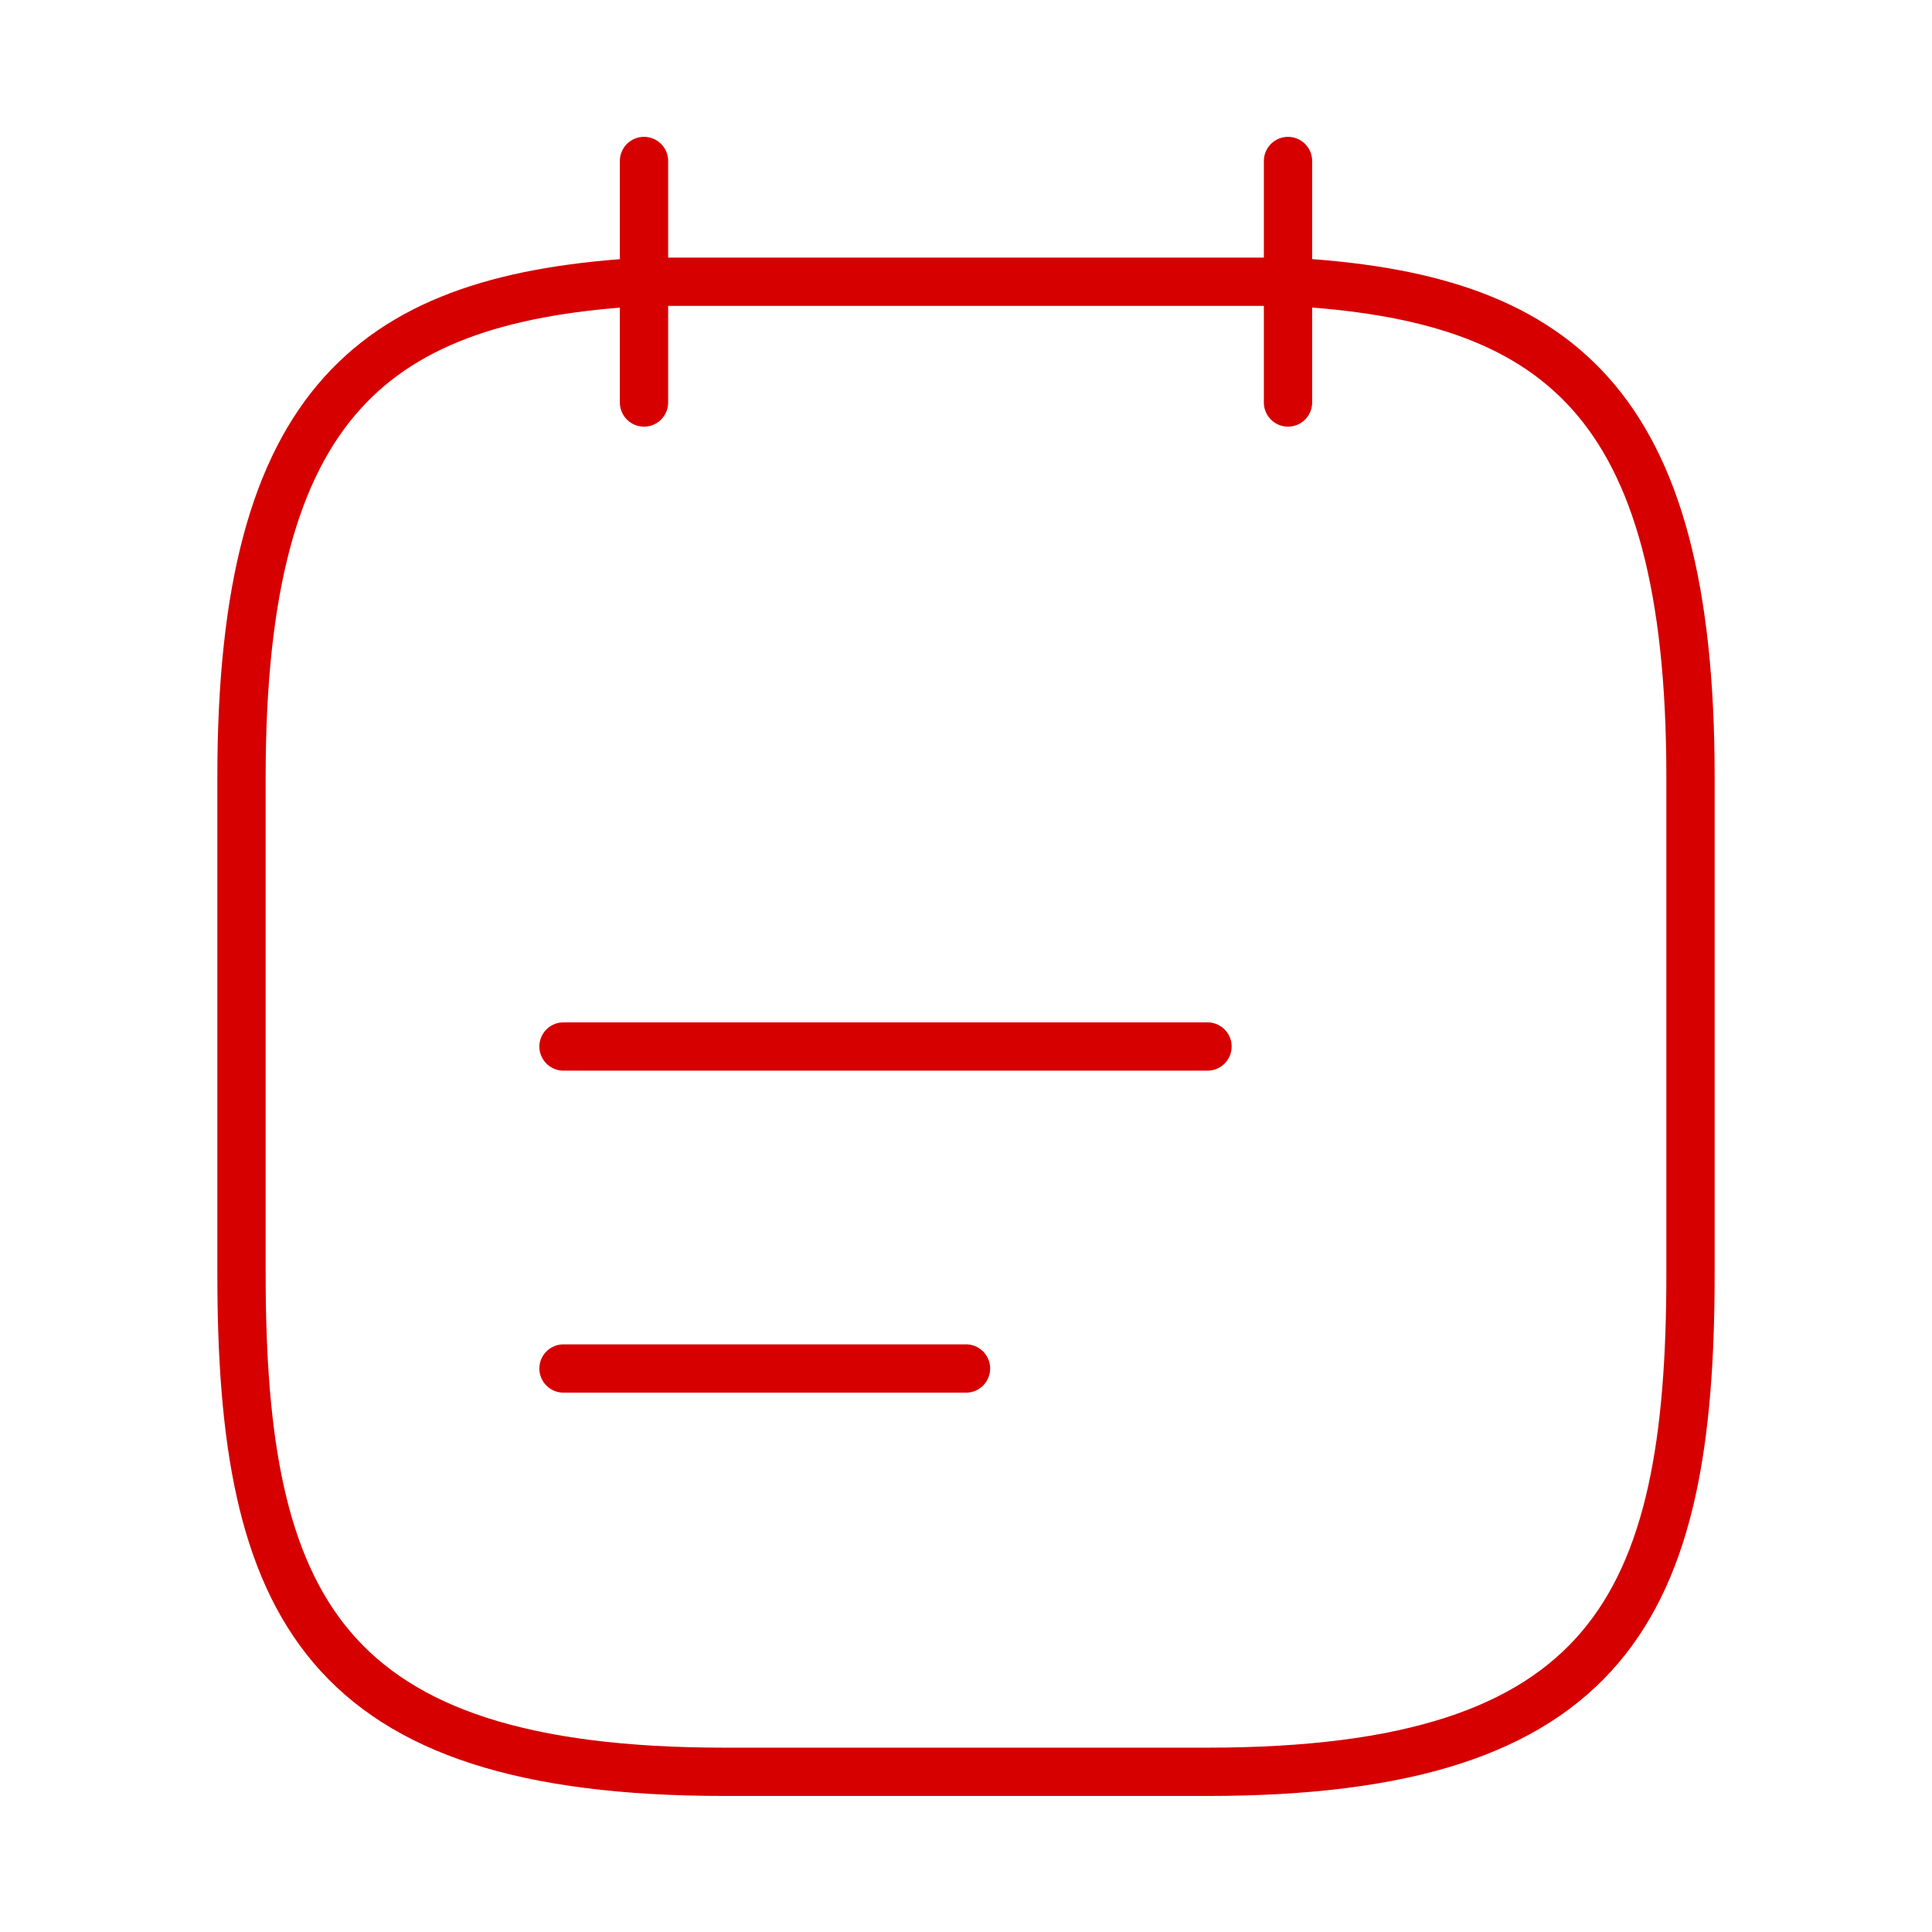<svg xmlns="http://www.w3.org/2000/svg" width="60" height="60" viewBox="0 0 60 60" fill="none"><path d="M20 5V12.5" stroke="#D60000" stroke-width="1.5" stroke-miterlimit="10" stroke-linecap="round" stroke-linejoin="round"></path><path d="M40 5V12.5" stroke="#D60000" stroke-width="1.5" stroke-miterlimit="10" stroke-linecap="round" stroke-linejoin="round"></path><path d="M17.5 32.5H37.5" stroke="#D60000" stroke-width="1.5" stroke-miterlimit="10" stroke-linecap="round" stroke-linejoin="round"></path><path d="M17.5 42.5H30" stroke="#D60000" stroke-width="1.5" stroke-miterlimit="10" stroke-linecap="round" stroke-linejoin="round"></path><path d="M40 8.75C48.325 9.2 52.5 12.375 52.5 24.125V39.575C52.5 49.875 50 55.025 37.5 55.025H22.5C10 55.025 7.5 49.875 7.5 39.575V24.125C7.5 12.375 11.675 9.225 20 8.75H40Z" stroke="#D60000" stroke-width="1.5" stroke-miterlimit="10" stroke-linecap="round" stroke-linejoin="round"></path></svg>